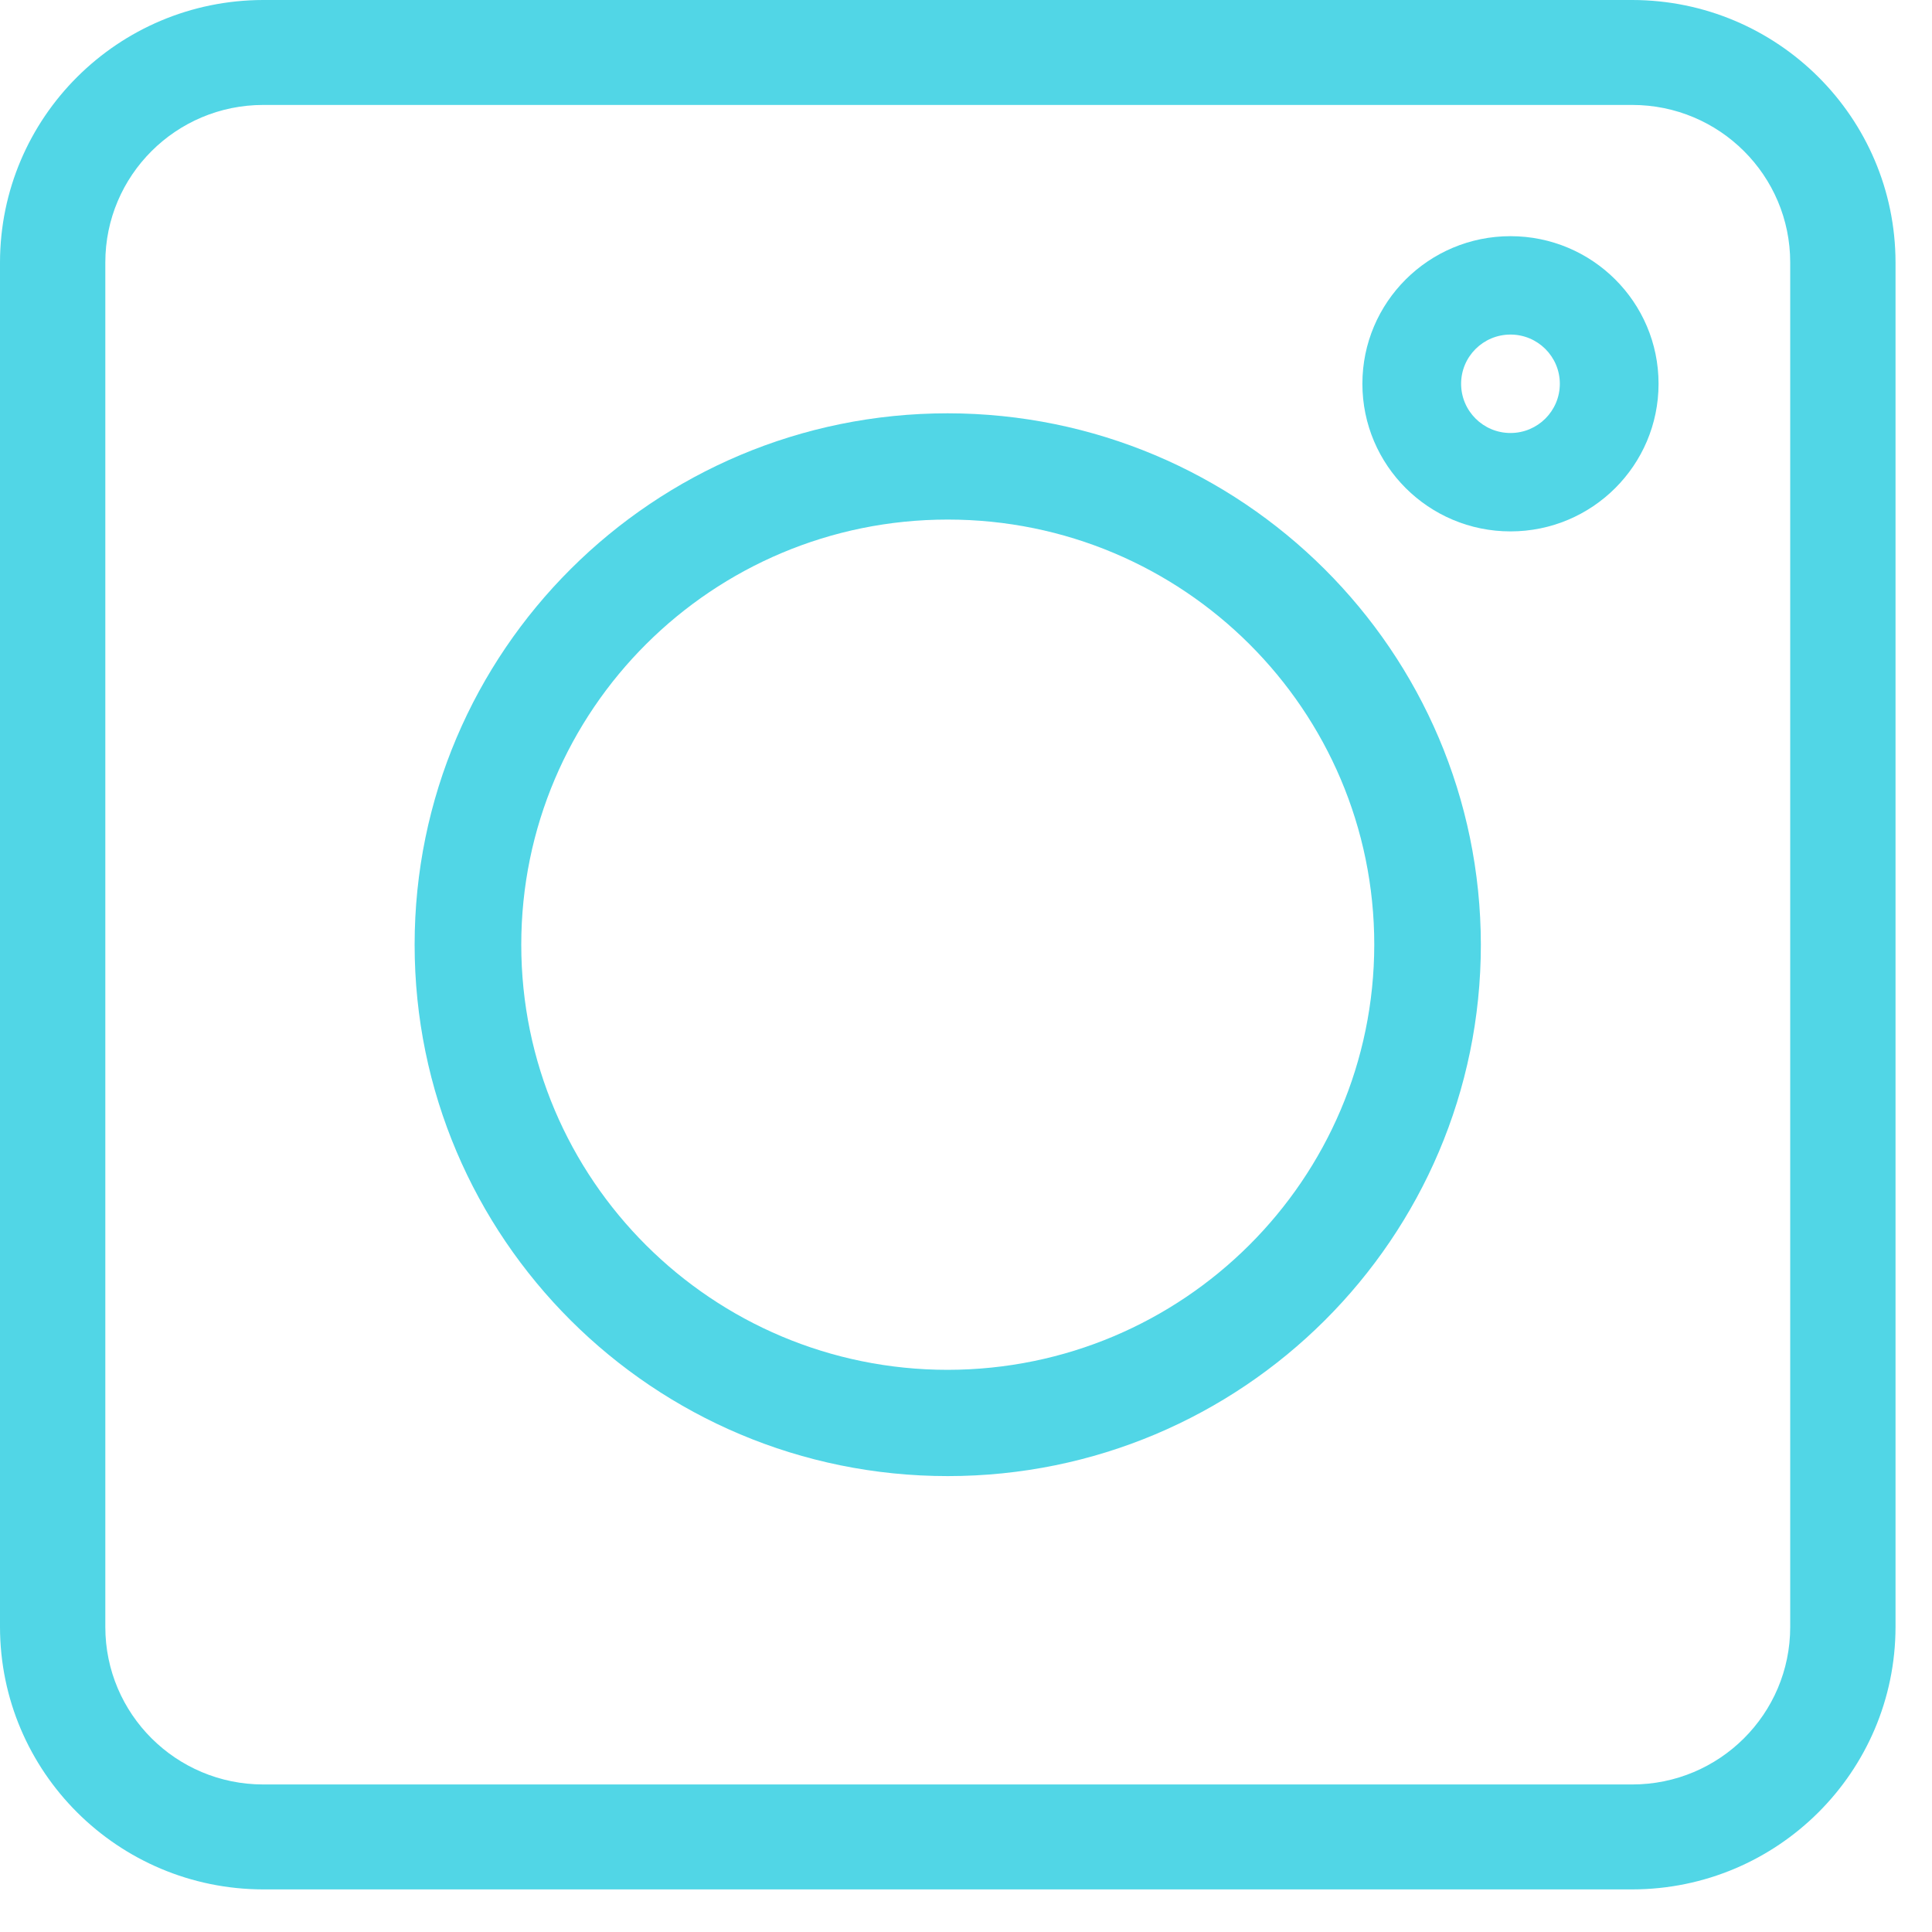 <svg width="41" height="41" viewBox="0 0 41 41" fill="none" xmlns="http://www.w3.org/2000/svg">
<path d="M34.639 -0H5.587C2.503 0.004 0.004 2.494 0 5.569V34.527C0.004 37.602 2.503 40.092 5.587 40.096H34.639C37.723 40.092 40.222 37.602 40.226 34.527V5.569C40.222 2.494 37.723 0.004 34.639 -0ZM37.991 34.527C37.991 36.373 36.49 37.869 34.639 37.869H5.587C3.736 37.869 2.235 36.373 2.235 34.527V5.569C2.235 3.724 3.736 2.227 5.587 2.227H34.639C36.49 2.227 37.991 3.724 37.991 5.569V34.527Z" fill="#51D6E6"/>
<path d="M20.113 8.771C13.864 8.771 8.799 13.82 8.799 20.048C8.799 26.276 13.864 31.325 20.113 31.325C26.361 31.325 31.426 26.276 31.426 20.048C31.42 13.822 26.358 8.777 20.113 8.771ZM20.113 29.07C15.114 29.07 11.062 25.031 11.062 20.048C11.062 15.065 15.114 11.026 20.113 11.026C25.112 11.026 29.164 15.065 29.164 20.048C29.158 25.028 25.109 29.064 20.113 29.07Z" fill="#51D6E6"/>
<path d="M32.055 5.012C30.319 5.012 28.912 6.414 28.912 8.144C28.912 9.874 30.319 11.277 32.055 11.277C33.79 11.277 35.197 9.874 35.197 8.144C35.197 6.414 33.79 5.012 32.055 5.012ZM32.055 9.189C31.476 9.189 31.007 8.721 31.007 8.144C31.007 7.568 31.476 7.1 32.055 7.1C32.633 7.1 33.102 7.568 33.102 8.144C33.102 8.721 32.633 9.189 32.055 9.189Z" fill="#51D6E6"/>
</svg>
